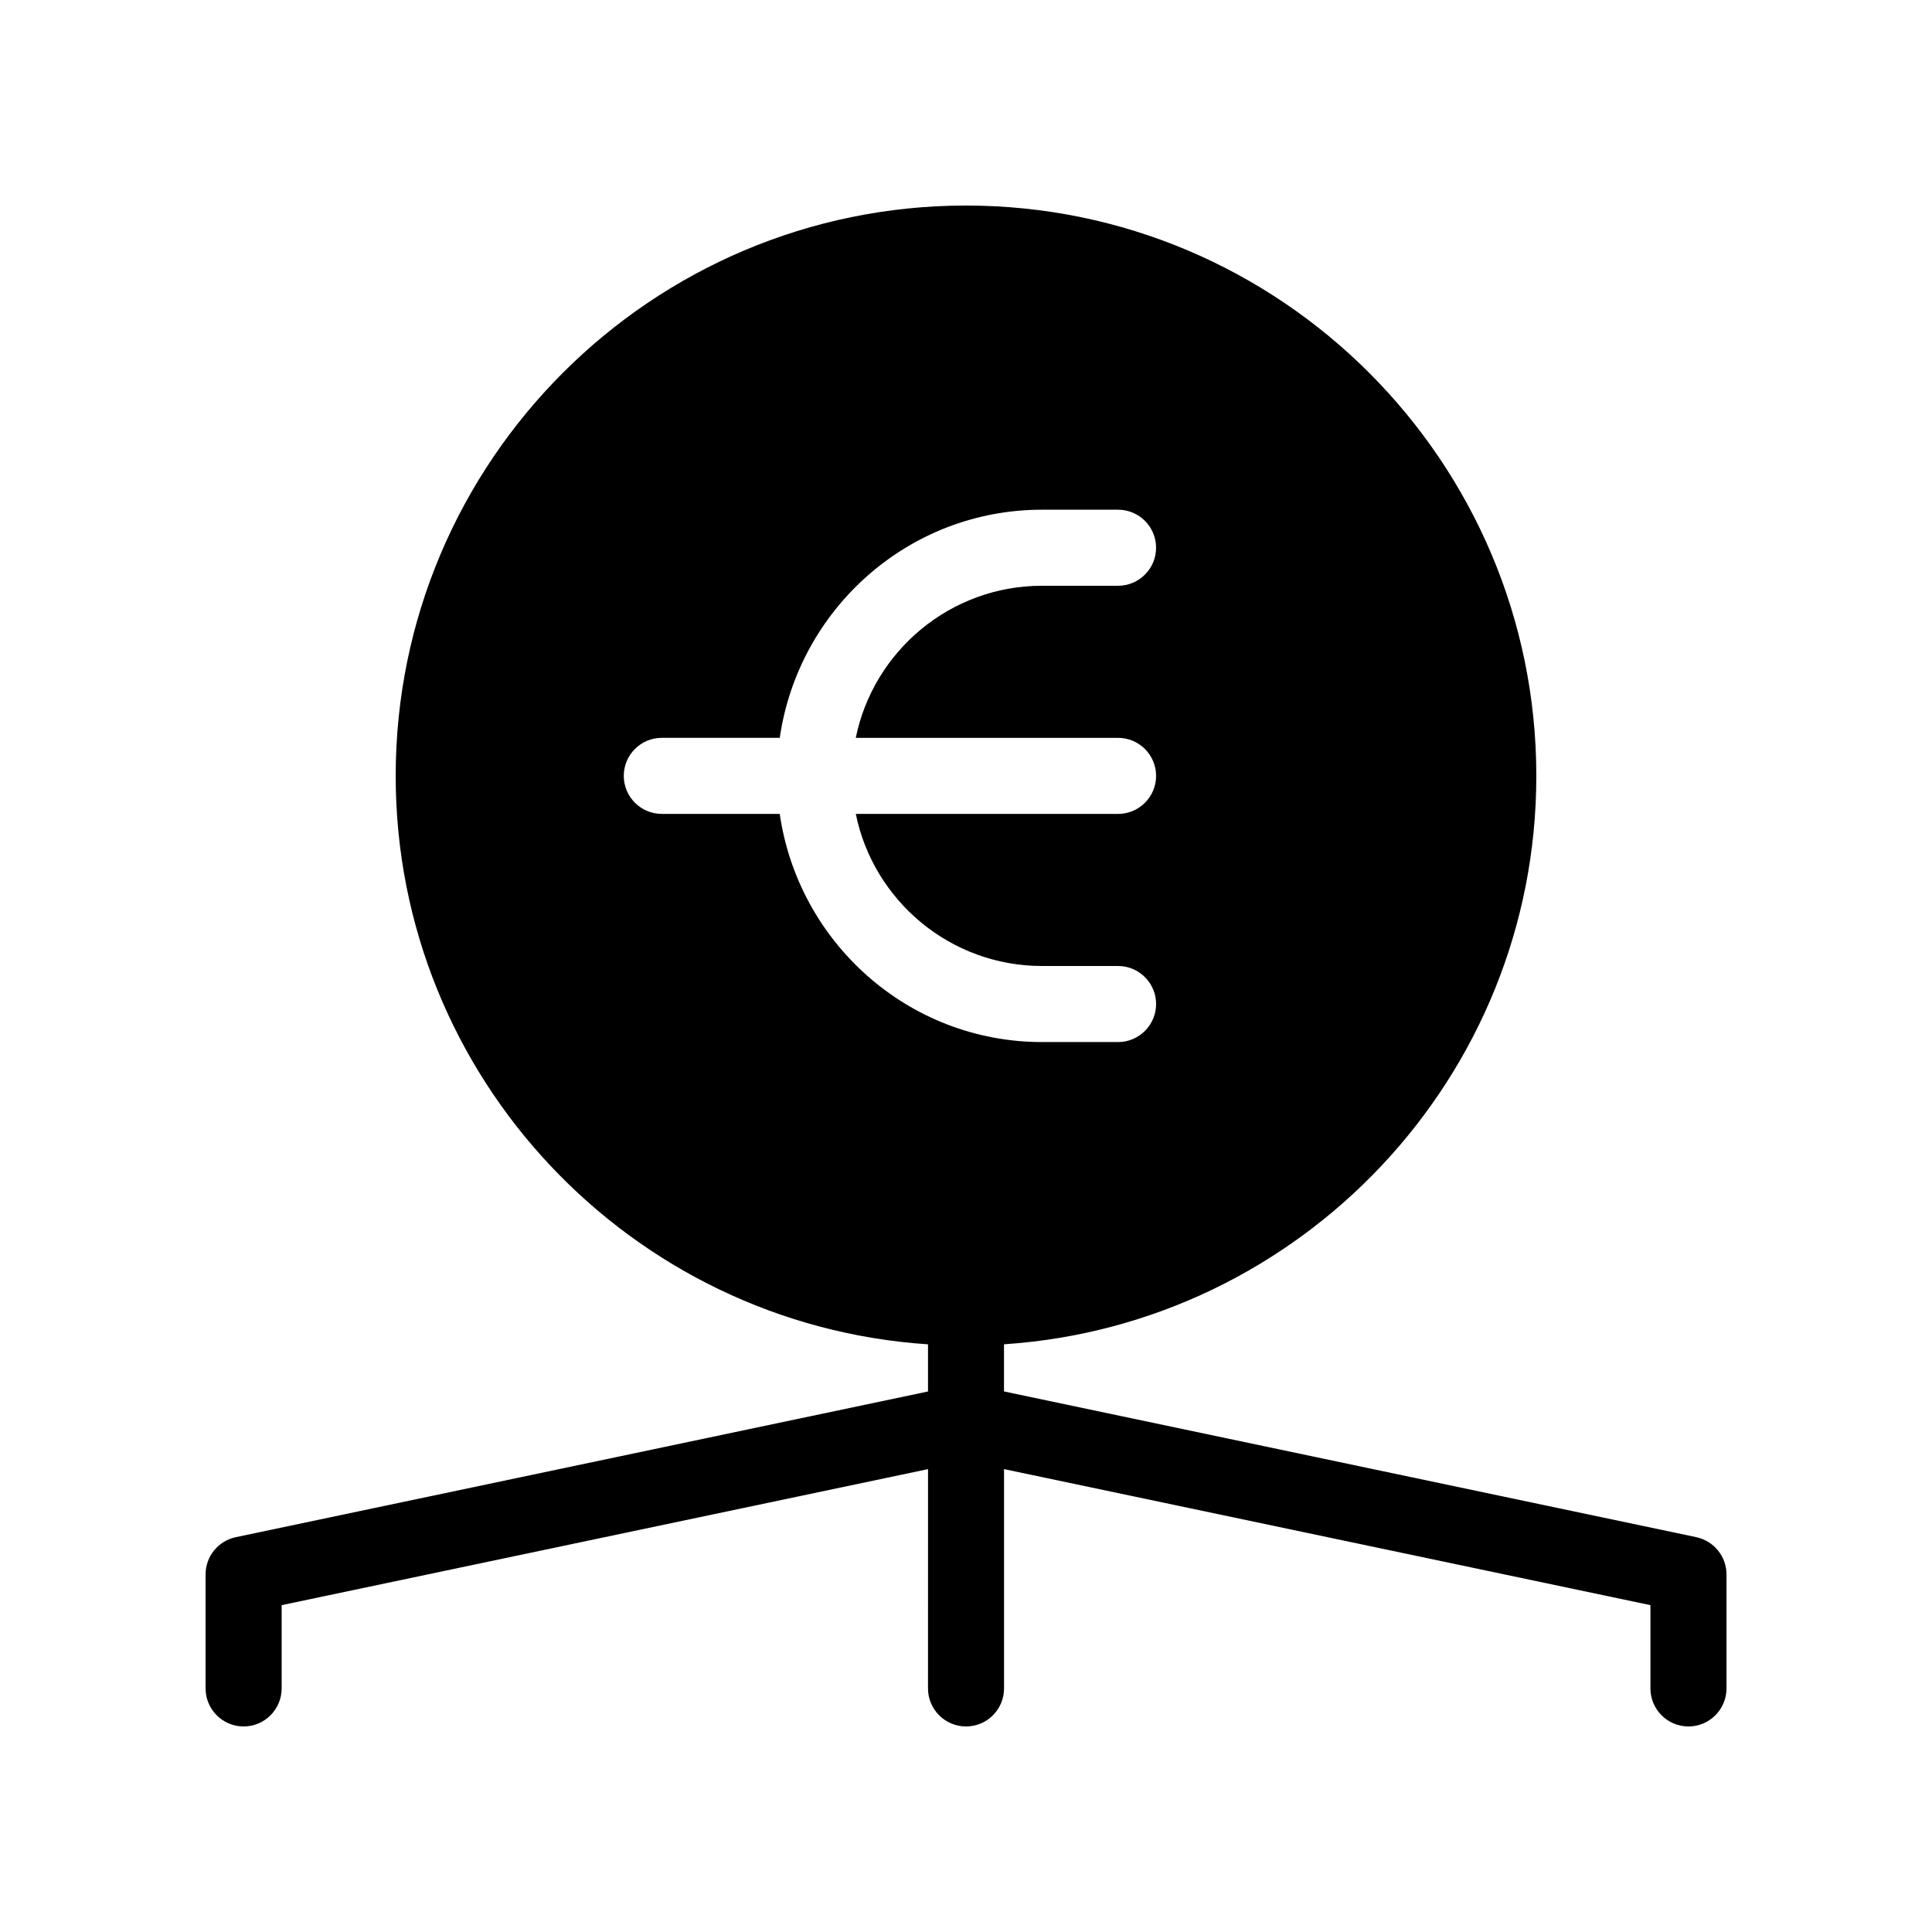 <?xml version="1.0" encoding="UTF-8"?>
<!-- Uploaded to: ICON Repo, www.iconrepo.com, Generator: ICON Repo Mixer Tools -->
<svg fill="#000000" width="800px" height="800px" version="1.1" viewBox="144 144 512 512" xmlns="http://www.w3.org/2000/svg">
 <path d="m593.52 551.36-183.45-38.613v-12.496c78.633-5.219 141.07-70.695 141.07-150.64 0-83.352-67.793-151.14-151.14-151.14-83.348 0.008-151.14 67.797-151.14 151.15 0 79.945 62.434 145.42 141.07 150.64v12.496l-183.45 38.613c-4.656 0.984-8 5.094-8 9.852v30.227c0 5.562 4.516 10.078 10.078 10.078s10.078-4.516 10.078-10.078v-22.066l171.3-36.051-0.008 58.117c0 5.562 4.516 10.078 10.078 10.078s10.074-4.516 10.074-10.078v-58.121l171.3 36.051v22.07c0 5.562 4.516 10.078 10.078 10.078s10.078-4.516 10.078-10.078v-30.23c-0.004-4.754-3.352-8.863-8.004-9.852zm-242.88-191.67h-31.254c-5.562 0-10.078-4.516-10.078-10.078s4.516-10.078 10.078-10.078h31.258c4.938-34.078 34.078-60.457 69.504-60.457h20.152c5.562 0.004 10.074 4.516 10.074 10.078s-4.516 10.078-10.078 10.078h-20.152c-24.324 0-44.68 17.332-49.352 40.305h69.508c5.562 0 10.078 4.516 10.078 10.078s-4.516 10.078-10.078 10.078h-69.504c4.676 22.973 25.027 40.305 49.352 40.305h20.152c5.562 0 10.078 4.516 10.078 10.078s-4.516 10.078-10.078 10.078h-20.152c-35.43-0.008-64.57-26.391-69.508-60.465z"/>
</svg>